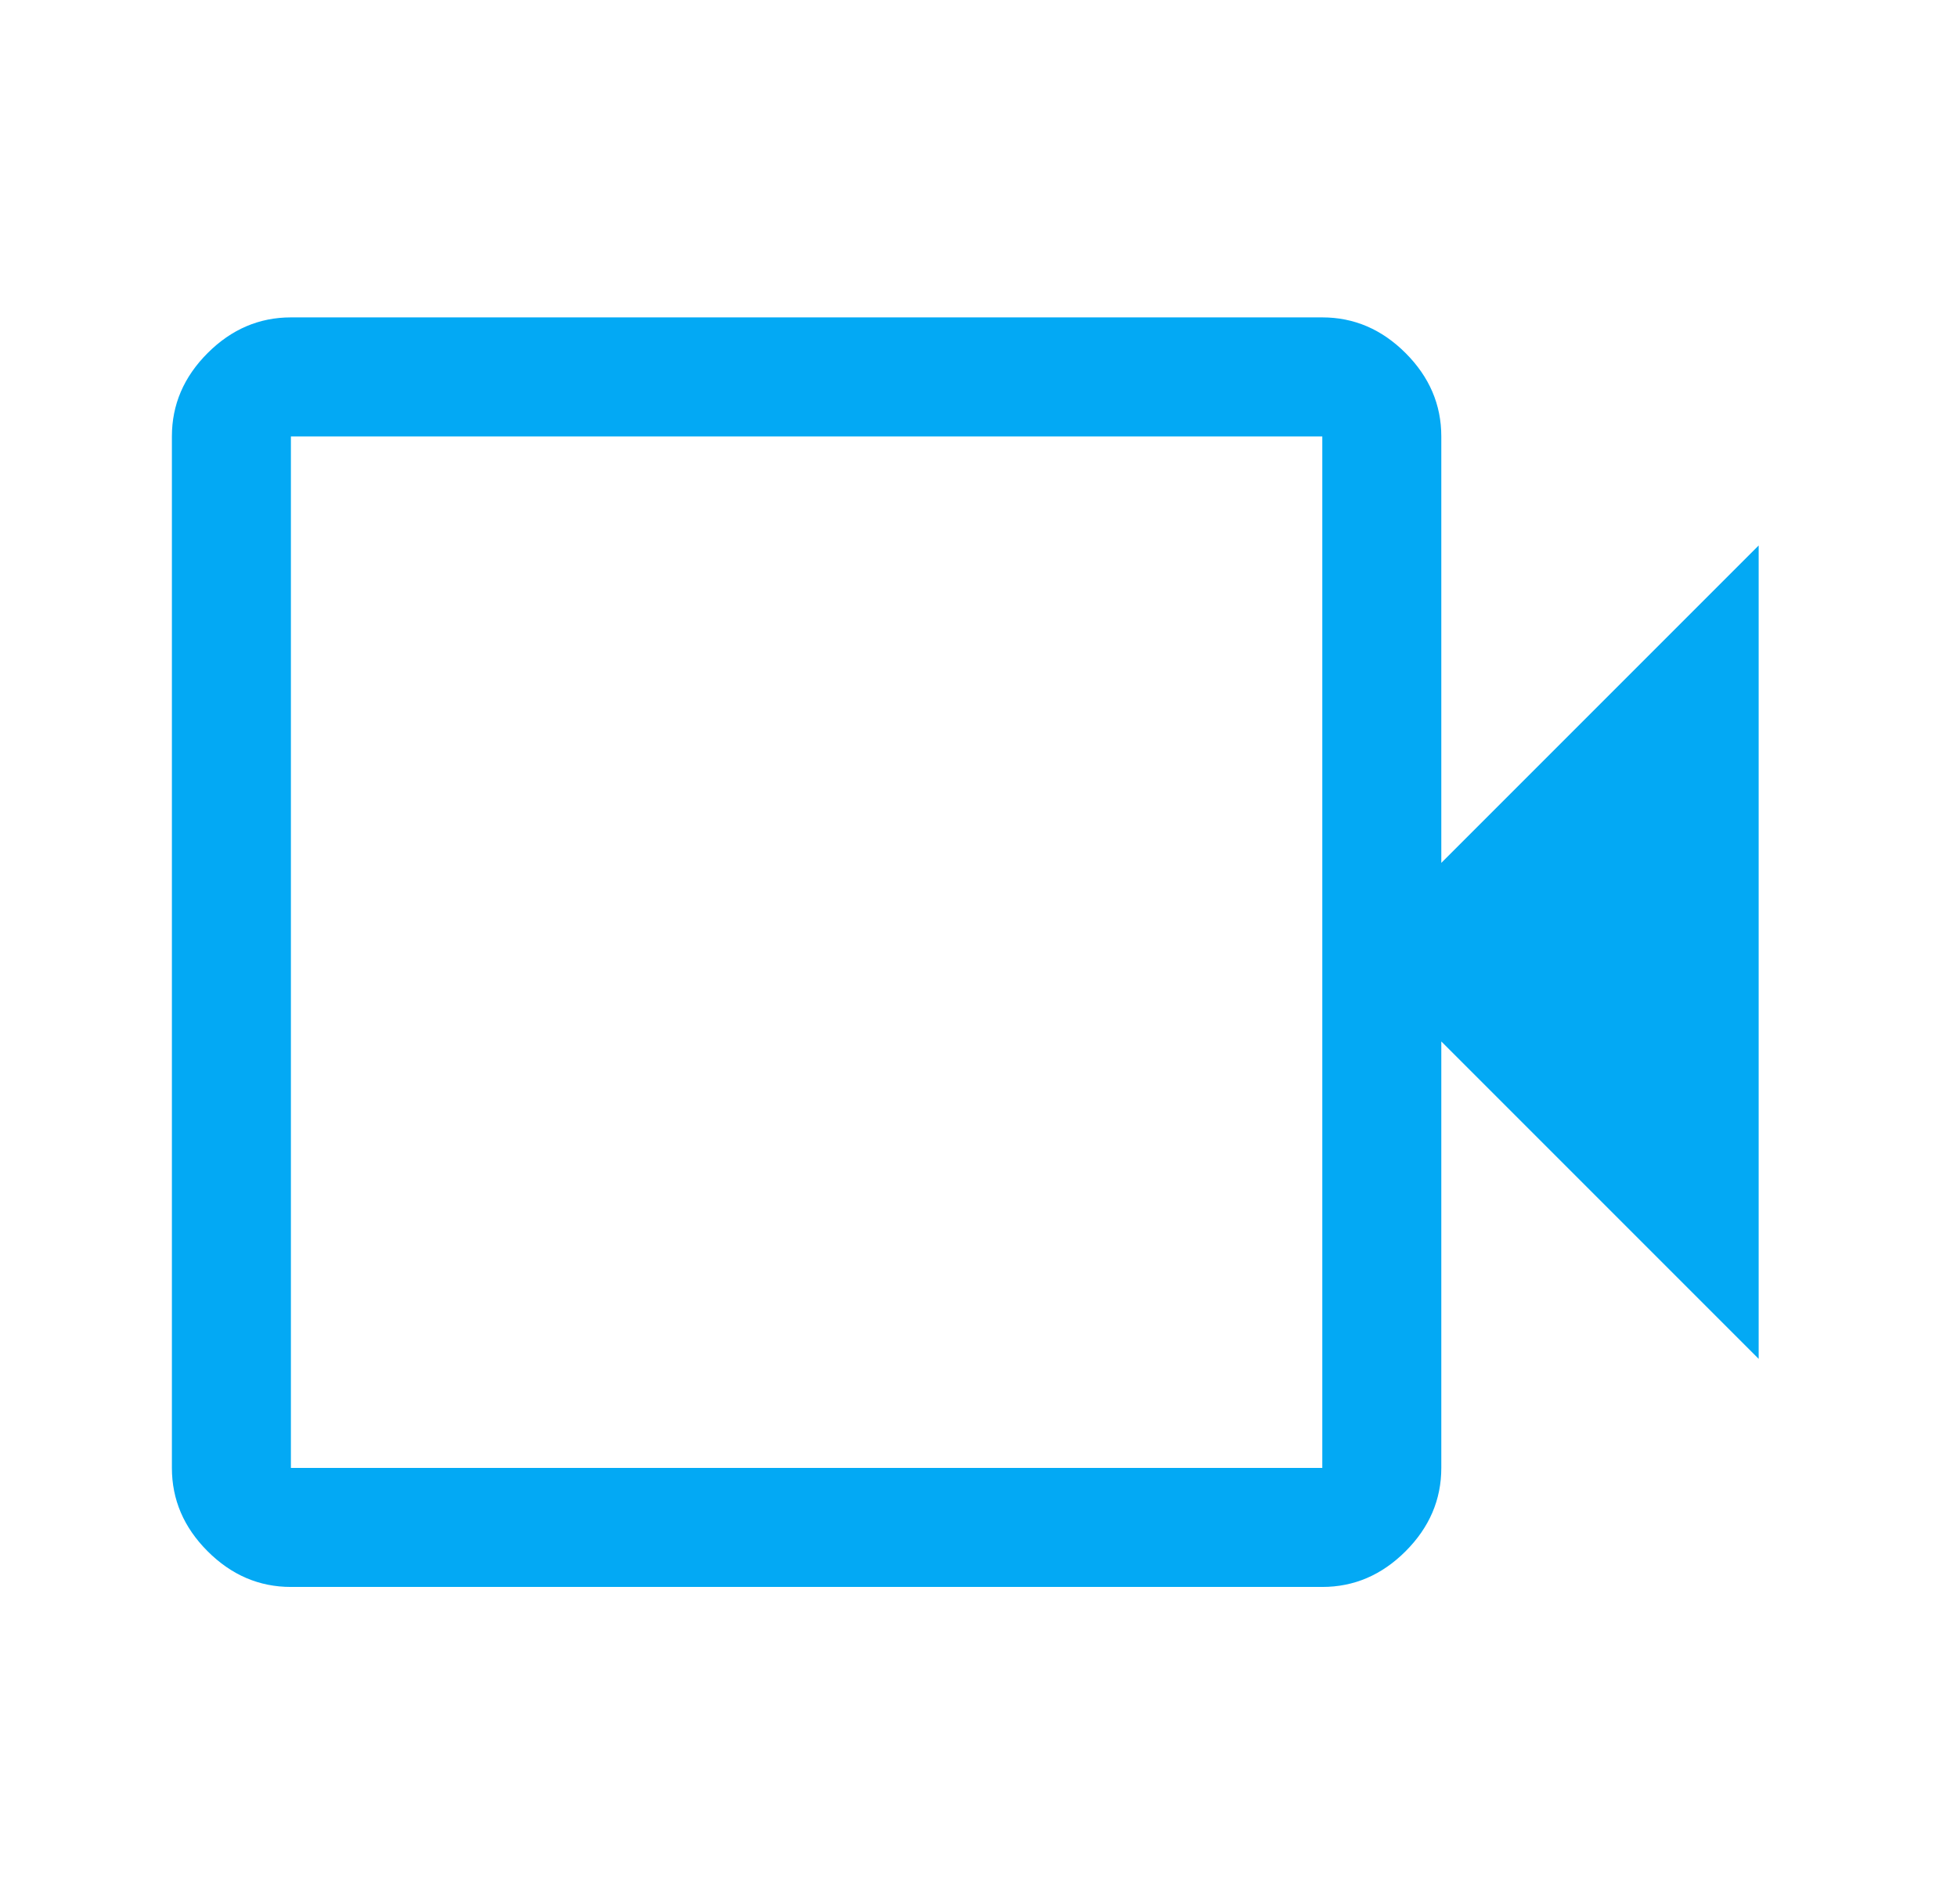 <svg width="37" height="36" viewBox="0 0 37 36" fill="none" xmlns="http://www.w3.org/2000/svg">
<g id="videocam_FILL0_wght400_GRAD0_opsz48 1">
<path id="Vector" d="M5.5 30C4.9 30 4.375 29.775 3.925 29.325C3.475 28.875 3.25 28.35 3.25 27.75V8.25C3.25 7.65 3.475 7.125 3.925 6.675C4.375 6.225 4.9 6 5.5 6H25C25.6 6 26.125 6.225 26.575 6.675C27.025 7.125 27.25 7.65 27.25 8.25V16.312L33.25 10.312V25.688L27.25 19.688V27.75C27.25 28.35 27.025 28.875 26.575 29.325C26.125 29.775 25.6 30 25 30H5.5ZM5.5 27.75H25V8.25H5.5V27.75Z" fill="#03A9F4"/>
</g>
</svg>
